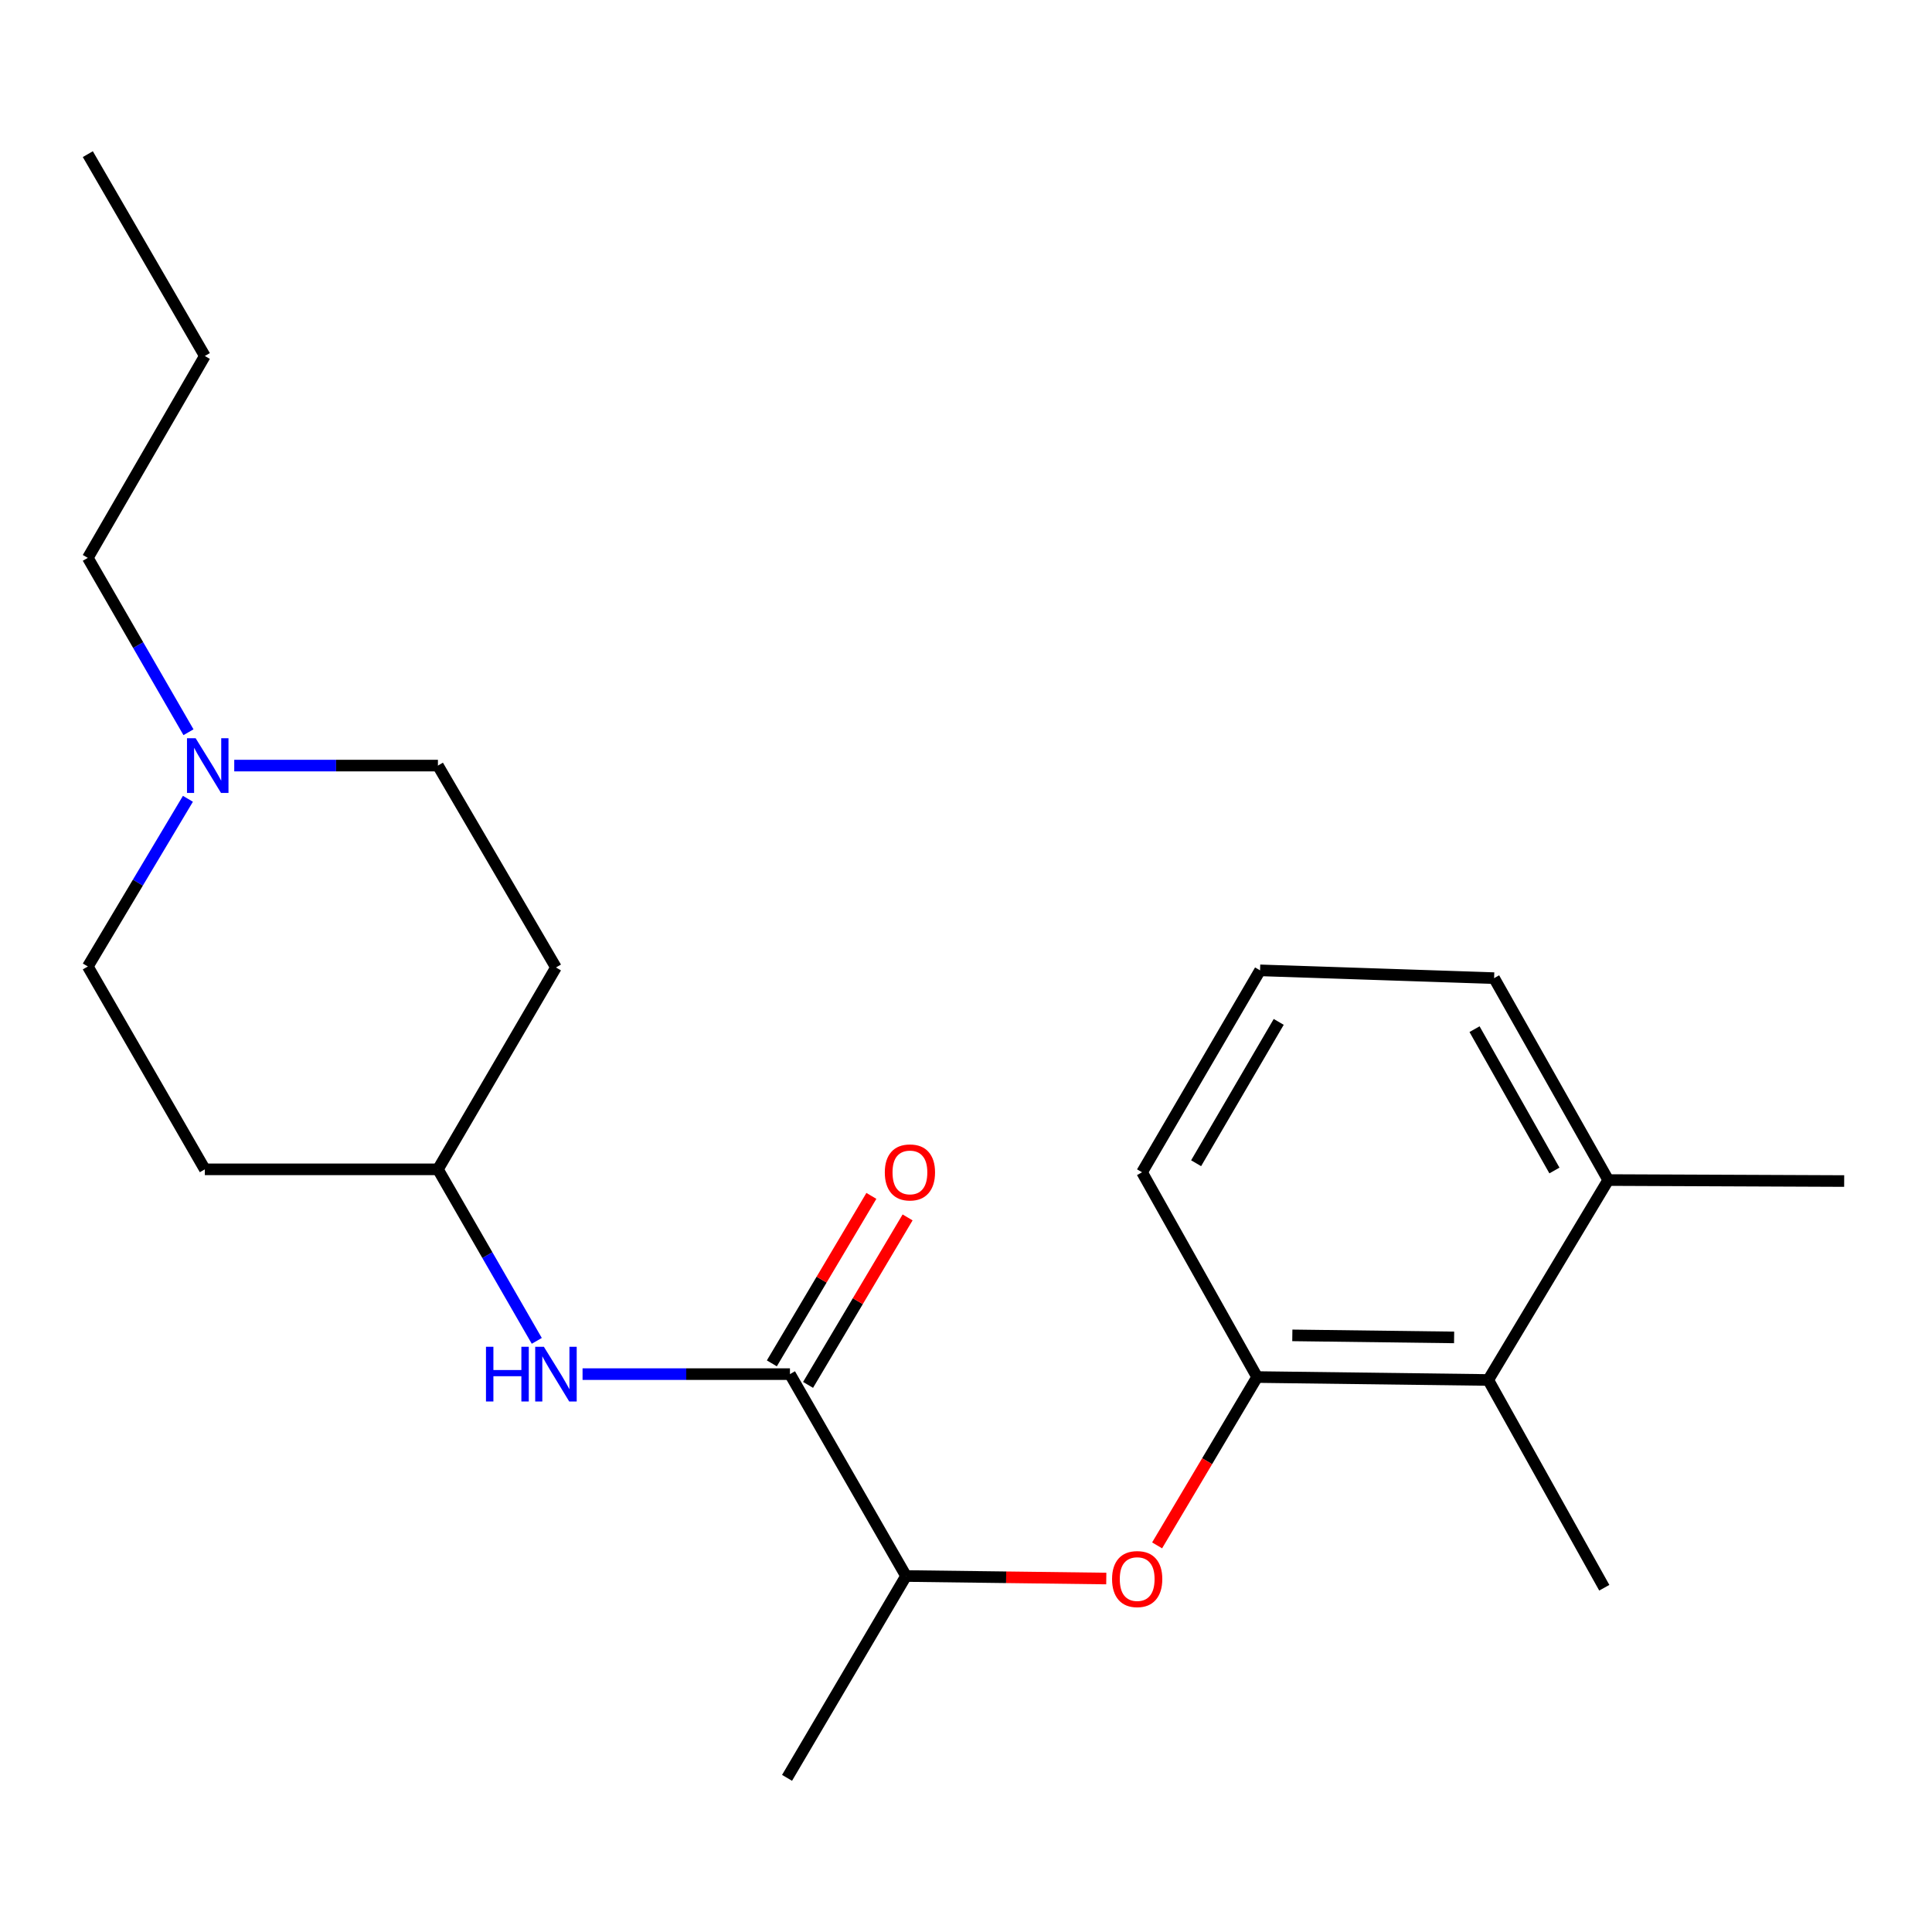 <?xml version='1.0' encoding='iso-8859-1'?>
<svg version='1.1' baseProfile='full'
              xmlns='http://www.w3.org/2000/svg'
                      xmlns:rdkit='http://www.rdkit.org/xml'
                      xmlns:xlink='http://www.w3.org/1999/xlink'
                  xml:space='preserve'
width='1000px' height='1000px' viewBox='0 0 1000 1000'>
<!-- END OF HEADER -->
<rect style='opacity:1.0;fill:#FFFFFF;stroke:none' width='1000' height='1000' x='0' y='0'> </rect>
<path class='bond-2' d='M 408.878,711.246 L 355.203,711.246' style='fill:none;fill-rule:evenodd;stroke:#000000;stroke-width:6px;stroke-linecap:butt;stroke-linejoin:miter;stroke-opacity:1' />
<path class='bond-2' d='M 355.203,711.246 L 301.529,711.246' style='fill:none;fill-rule:evenodd;stroke:#0000FF;stroke-width:6px;stroke-linecap:butt;stroke-linejoin:miter;stroke-opacity:1' />
<path class='bond-5' d='M 408.878,711.246 L 468.964,815.742' style='fill:none;fill-rule:evenodd;stroke:#000000;stroke-width:6px;stroke-linecap:butt;stroke-linejoin:miter;stroke-opacity:1' />
<path class='bond-6' d='M 418.25,716.816 L 444.01,673.473' style='fill:none;fill-rule:evenodd;stroke:#000000;stroke-width:6px;stroke-linecap:butt;stroke-linejoin:miter;stroke-opacity:1' />
<path class='bond-6' d='M 444.01,673.473 L 469.769,630.13' style='fill:none;fill-rule:evenodd;stroke:#FF0000;stroke-width:6px;stroke-linecap:butt;stroke-linejoin:miter;stroke-opacity:1' />
<path class='bond-6' d='M 399.505,705.676 L 425.265,662.333' style='fill:none;fill-rule:evenodd;stroke:#000000;stroke-width:6px;stroke-linecap:butt;stroke-linejoin:miter;stroke-opacity:1' />
<path class='bond-6' d='M 425.265,662.333 L 451.024,618.99' style='fill:none;fill-rule:evenodd;stroke:#FF0000;stroke-width:6px;stroke-linecap:butt;stroke-linejoin:miter;stroke-opacity:1' />
<path class='bond-0' d='M 650.687,712.76 L 624.802,756.323' style='fill:none;fill-rule:evenodd;stroke:#000000;stroke-width:6px;stroke-linecap:butt;stroke-linejoin:miter;stroke-opacity:1' />
<path class='bond-0' d='M 624.802,756.323 L 598.917,799.886' style='fill:none;fill-rule:evenodd;stroke:#FF0000;stroke-width:6px;stroke-linecap:butt;stroke-linejoin:miter;stroke-opacity:1' />
<path class='bond-3' d='M 650.687,712.76 L 770.314,714.274' style='fill:none;fill-rule:evenodd;stroke:#000000;stroke-width:6px;stroke-linecap:butt;stroke-linejoin:miter;stroke-opacity:1' />
<path class='bond-3' d='M 668.907,691.184 L 752.646,692.244' style='fill:none;fill-rule:evenodd;stroke:#000000;stroke-width:6px;stroke-linecap:butt;stroke-linejoin:miter;stroke-opacity:1' />
<path class='bond-13' d='M 650.687,712.76 L 591.122,606.762' style='fill:none;fill-rule:evenodd;stroke:#000000;stroke-width:6px;stroke-linecap:butt;stroke-linejoin:miter;stroke-opacity:1' />
<path class='bond-1' d='M 572.611,817.043 L 520.788,816.393' style='fill:none;fill-rule:evenodd;stroke:#FF0000;stroke-width:6px;stroke-linecap:butt;stroke-linejoin:miter;stroke-opacity:1' />
<path class='bond-1' d='M 520.788,816.393 L 468.964,815.742' style='fill:none;fill-rule:evenodd;stroke:#000000;stroke-width:6px;stroke-linecap:butt;stroke-linejoin:miter;stroke-opacity:1' />
<path class='bond-8' d='M 277.837,694.027 L 252.253,649.637' style='fill:none;fill-rule:evenodd;stroke:#0000FF;stroke-width:6px;stroke-linecap:butt;stroke-linejoin:miter;stroke-opacity:1' />
<path class='bond-8' d='M 252.253,649.637 L 226.669,605.247' style='fill:none;fill-rule:evenodd;stroke:#000000;stroke-width:6px;stroke-linecap:butt;stroke-linejoin:miter;stroke-opacity:1' />
<path class='bond-7' d='M 770.314,714.274 L 832.411,610.796' style='fill:none;fill-rule:evenodd;stroke:#000000;stroke-width:6px;stroke-linecap:butt;stroke-linejoin:miter;stroke-opacity:1' />
<path class='bond-16' d='M 770.314,714.274 L 830.376,821.811' style='fill:none;fill-rule:evenodd;stroke:#000000;stroke-width:6px;stroke-linecap:butt;stroke-linejoin:miter;stroke-opacity:1' />
<path class='bond-4' d='M 121.246,396.267 L 173.958,396.267' style='fill:none;fill-rule:evenodd;stroke:#0000FF;stroke-width:6px;stroke-linecap:butt;stroke-linejoin:miter;stroke-opacity:1' />
<path class='bond-4' d='M 173.958,396.267 L 226.669,396.267' style='fill:none;fill-rule:evenodd;stroke:#000000;stroke-width:6px;stroke-linecap:butt;stroke-linejoin:miter;stroke-opacity:1' />
<path class='bond-14' d='M 97.56,379.003 L 71.507,333.879' style='fill:none;fill-rule:evenodd;stroke:#0000FF;stroke-width:6px;stroke-linecap:butt;stroke-linejoin:miter;stroke-opacity:1' />
<path class='bond-14' d='M 71.507,333.879 L 45.455,288.754' style='fill:none;fill-rule:evenodd;stroke:#000000;stroke-width:6px;stroke-linecap:butt;stroke-linejoin:miter;stroke-opacity:1' />
<path class='bond-22' d='M 97.267,413.455 L 71.361,456.854' style='fill:none;fill-rule:evenodd;stroke:#0000FF;stroke-width:6px;stroke-linecap:butt;stroke-linejoin:miter;stroke-opacity:1' />
<path class='bond-22' d='M 71.361,456.854 L 45.455,500.254' style='fill:none;fill-rule:evenodd;stroke:#000000;stroke-width:6px;stroke-linecap:butt;stroke-linejoin:miter;stroke-opacity:1' />
<path class='bond-18' d='M 468.964,815.742 L 407.376,920.214' style='fill:none;fill-rule:evenodd;stroke:#000000;stroke-width:6px;stroke-linecap:butt;stroke-linejoin:miter;stroke-opacity:1' />
<path class='bond-19' d='M 832.411,610.796 L 954.545,611.304' style='fill:none;fill-rule:evenodd;stroke:#000000;stroke-width:6px;stroke-linecap:butt;stroke-linejoin:miter;stroke-opacity:1' />
<path class='bond-23' d='M 832.411,610.796 L 773.343,506.287' style='fill:none;fill-rule:evenodd;stroke:#000000;stroke-width:6px;stroke-linecap:butt;stroke-linejoin:miter;stroke-opacity:1' />
<path class='bond-23' d='M 804.568,605.849 L 763.22,532.693' style='fill:none;fill-rule:evenodd;stroke:#000000;stroke-width:6px;stroke-linecap:butt;stroke-linejoin:miter;stroke-opacity:1' />
<path class='bond-9' d='M 226.669,605.247 L 106.025,605.247' style='fill:none;fill-rule:evenodd;stroke:#000000;stroke-width:6px;stroke-linecap:butt;stroke-linejoin:miter;stroke-opacity:1' />
<path class='bond-10' d='M 226.669,605.247 L 287.761,500.763' style='fill:none;fill-rule:evenodd;stroke:#000000;stroke-width:6px;stroke-linecap:butt;stroke-linejoin:miter;stroke-opacity:1' />
<path class='bond-11' d='M 106.025,605.247 L 45.455,500.254' style='fill:none;fill-rule:evenodd;stroke:#000000;stroke-width:6px;stroke-linecap:butt;stroke-linejoin:miter;stroke-opacity:1' />
<path class='bond-12' d='M 287.761,500.763 L 226.669,396.267' style='fill:none;fill-rule:evenodd;stroke:#000000;stroke-width:6px;stroke-linecap:butt;stroke-linejoin:miter;stroke-opacity:1' />
<path class='bond-15' d='M 591.122,606.762 L 652.202,502.253' style='fill:none;fill-rule:evenodd;stroke:#000000;stroke-width:6px;stroke-linecap:butt;stroke-linejoin:miter;stroke-opacity:1' />
<path class='bond-15' d='M 619.11,602.088 L 661.866,528.932' style='fill:none;fill-rule:evenodd;stroke:#000000;stroke-width:6px;stroke-linecap:butt;stroke-linejoin:miter;stroke-opacity:1' />
<path class='bond-20' d='M 45.455,288.754 L 106.025,184.258' style='fill:none;fill-rule:evenodd;stroke:#000000;stroke-width:6px;stroke-linecap:butt;stroke-linejoin:miter;stroke-opacity:1' />
<path class='bond-17' d='M 652.202,502.253 L 773.343,506.287' style='fill:none;fill-rule:evenodd;stroke:#000000;stroke-width:6px;stroke-linecap:butt;stroke-linejoin:miter;stroke-opacity:1' />
<path class='bond-21' d='M 106.025,184.258 L 45.455,79.786' style='fill:none;fill-rule:evenodd;stroke:#000000;stroke-width:6px;stroke-linecap:butt;stroke-linejoin:miter;stroke-opacity:1' />
<path  class='atom-2' d='M 575.603 817.324
Q 575.603 810.524, 578.963 806.724
Q 582.323 802.924, 588.603 802.924
Q 594.883 802.924, 598.243 806.724
Q 601.603 810.524, 601.603 817.324
Q 601.603 824.204, 598.203 828.124
Q 594.803 832.004, 588.603 832.004
Q 582.363 832.004, 578.963 828.124
Q 575.603 824.244, 575.603 817.324
M 588.603 828.804
Q 592.923 828.804, 595.243 825.924
Q 597.603 823.004, 597.603 817.324
Q 597.603 811.764, 595.243 808.964
Q 592.923 806.124, 588.603 806.124
Q 584.283 806.124, 581.923 808.924
Q 579.603 811.724, 579.603 817.324
Q 579.603 823.044, 581.923 825.924
Q 584.283 828.804, 588.603 828.804
' fill='#FF0000'/>
<path  class='atom-3' d='M 251.541 697.086
L 255.381 697.086
L 255.381 709.126
L 269.861 709.126
L 269.861 697.086
L 273.701 697.086
L 273.701 725.406
L 269.861 725.406
L 269.861 712.326
L 255.381 712.326
L 255.381 725.406
L 251.541 725.406
L 251.541 697.086
' fill='#0000FF'/>
<path  class='atom-3' d='M 281.501 697.086
L 290.781 712.086
Q 291.701 713.566, 293.181 716.246
Q 294.661 718.926, 294.741 719.086
L 294.741 697.086
L 298.501 697.086
L 298.501 725.406
L 294.621 725.406
L 284.661 709.006
Q 283.501 707.086, 282.261 704.886
Q 281.061 702.686, 280.701 702.006
L 280.701 725.406
L 277.021 725.406
L 277.021 697.086
L 281.501 697.086
' fill='#0000FF'/>
<path  class='atom-5' d='M 101.267 382.107
L 110.547 397.107
Q 111.467 398.587, 112.947 401.267
Q 114.427 403.947, 114.507 404.107
L 114.507 382.107
L 118.267 382.107
L 118.267 410.427
L 114.387 410.427
L 104.427 394.027
Q 103.267 392.107, 102.027 389.907
Q 100.827 387.707, 100.467 387.027
L 100.467 410.427
L 96.787 410.427
L 96.787 382.107
L 101.267 382.107
' fill='#0000FF'/>
<path  class='atom-7' d='M 457.975 606.842
Q 457.975 600.042, 461.335 596.242
Q 464.695 592.442, 470.975 592.442
Q 477.255 592.442, 480.615 596.242
Q 483.975 600.042, 483.975 606.842
Q 483.975 613.722, 480.575 617.642
Q 477.175 621.522, 470.975 621.522
Q 464.735 621.522, 461.335 617.642
Q 457.975 613.762, 457.975 606.842
M 470.975 618.322
Q 475.295 618.322, 477.615 615.442
Q 479.975 612.522, 479.975 606.842
Q 479.975 601.282, 477.615 598.482
Q 475.295 595.642, 470.975 595.642
Q 466.655 595.642, 464.295 598.442
Q 461.975 601.242, 461.975 606.842
Q 461.975 612.562, 464.295 615.442
Q 466.655 618.322, 470.975 618.322
' fill='#FF0000'/>
</svg>
